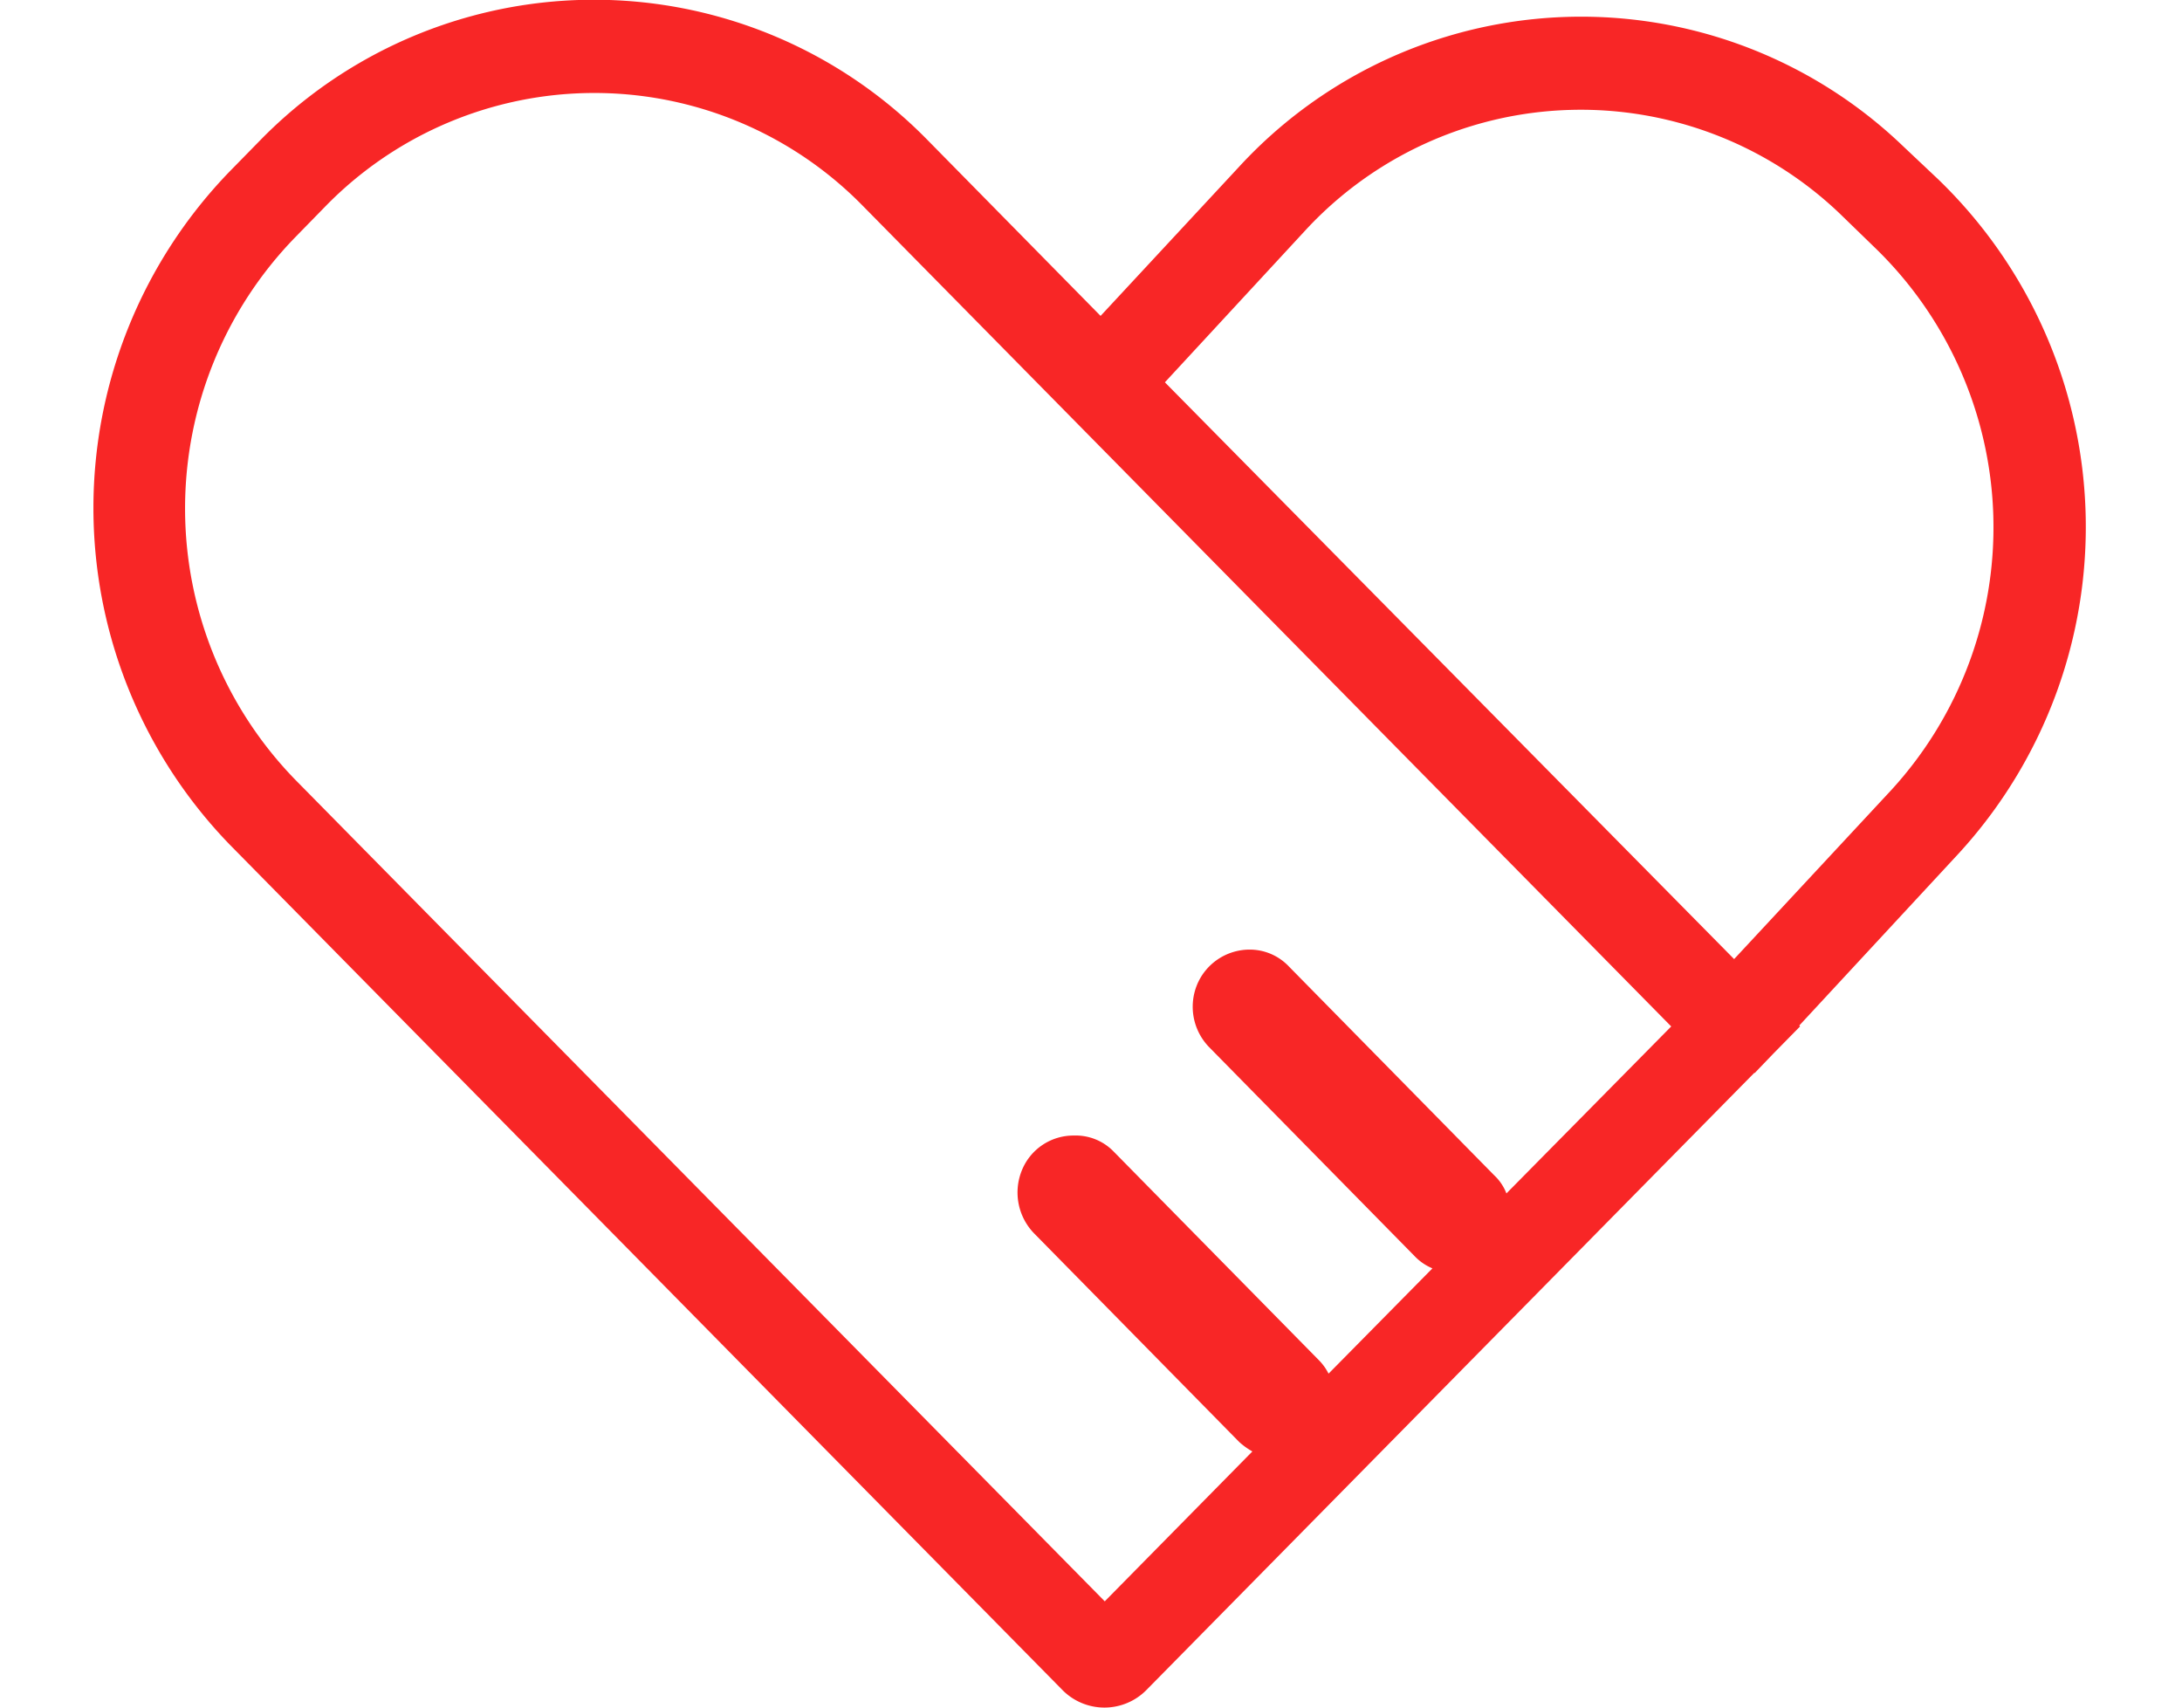 <svg xmlns="http://www.w3.org/2000/svg" width="23" height="18" viewBox="0 0 23 18">
  <defs>
    <style>
      .cls-1 {
        fill: #f82626;
        fill-rule: evenodd;
      }
    </style>
  </defs>
  <path id="形状_524_拷贝_3" data-name="形状 524 拷贝 3" class="cls-1" d="M394.445,5726.89l-0.371-.35a4.9,4.9,0,0,0-7,.22l-1.458,1.57-1.84-1.87a4.919,4.919,0,0,0-7,0l-0.333.34a5.1,5.1,0,0,0,0,7.11l8.776,8.91a0.622,0.622,0,0,0,.875,0l6.412-6.51h0.006l0.192-.2,0.285-.29-0.008-.01,1.677-1.81A5.092,5.092,0,0,0,394.445,5726.89Zm-4.551,10.69a0.515,0.515,0,0,0-.128-0.19l-2.163-2.2a0.568,0.568,0,0,0-.421-0.18,0.6,0.6,0,0,0-.549.37,0.611,0.611,0,0,0,.129.66l2.163,2.2a0.552,0.552,0,0,0,.189.13l-1.095,1.11a0.563,0.563,0,0,0-.1-0.14l-2.164-2.2a0.557,0.557,0,0,0-.421-0.17,0.586,0.586,0,0,0-.549.37,0.619,0.619,0,0,0,.129.66l2.163,2.2a0.767,0.767,0,0,0,.139.1l-1.556,1.58-8.532-8.66a4.1,4.1,0,0,1,0-5.72l0.332-.34a3.96,3.96,0,0,1,5.64,0l8.531,8.66Zm2.4-2.47-6-6.08,1.479-1.6a3.951,3.951,0,0,1,5.633-.18l0.371,0.36a4.1,4.1,0,0,1,.172,5.72Z" transform="translate(-374.015 -5725)"/>
</svg>
